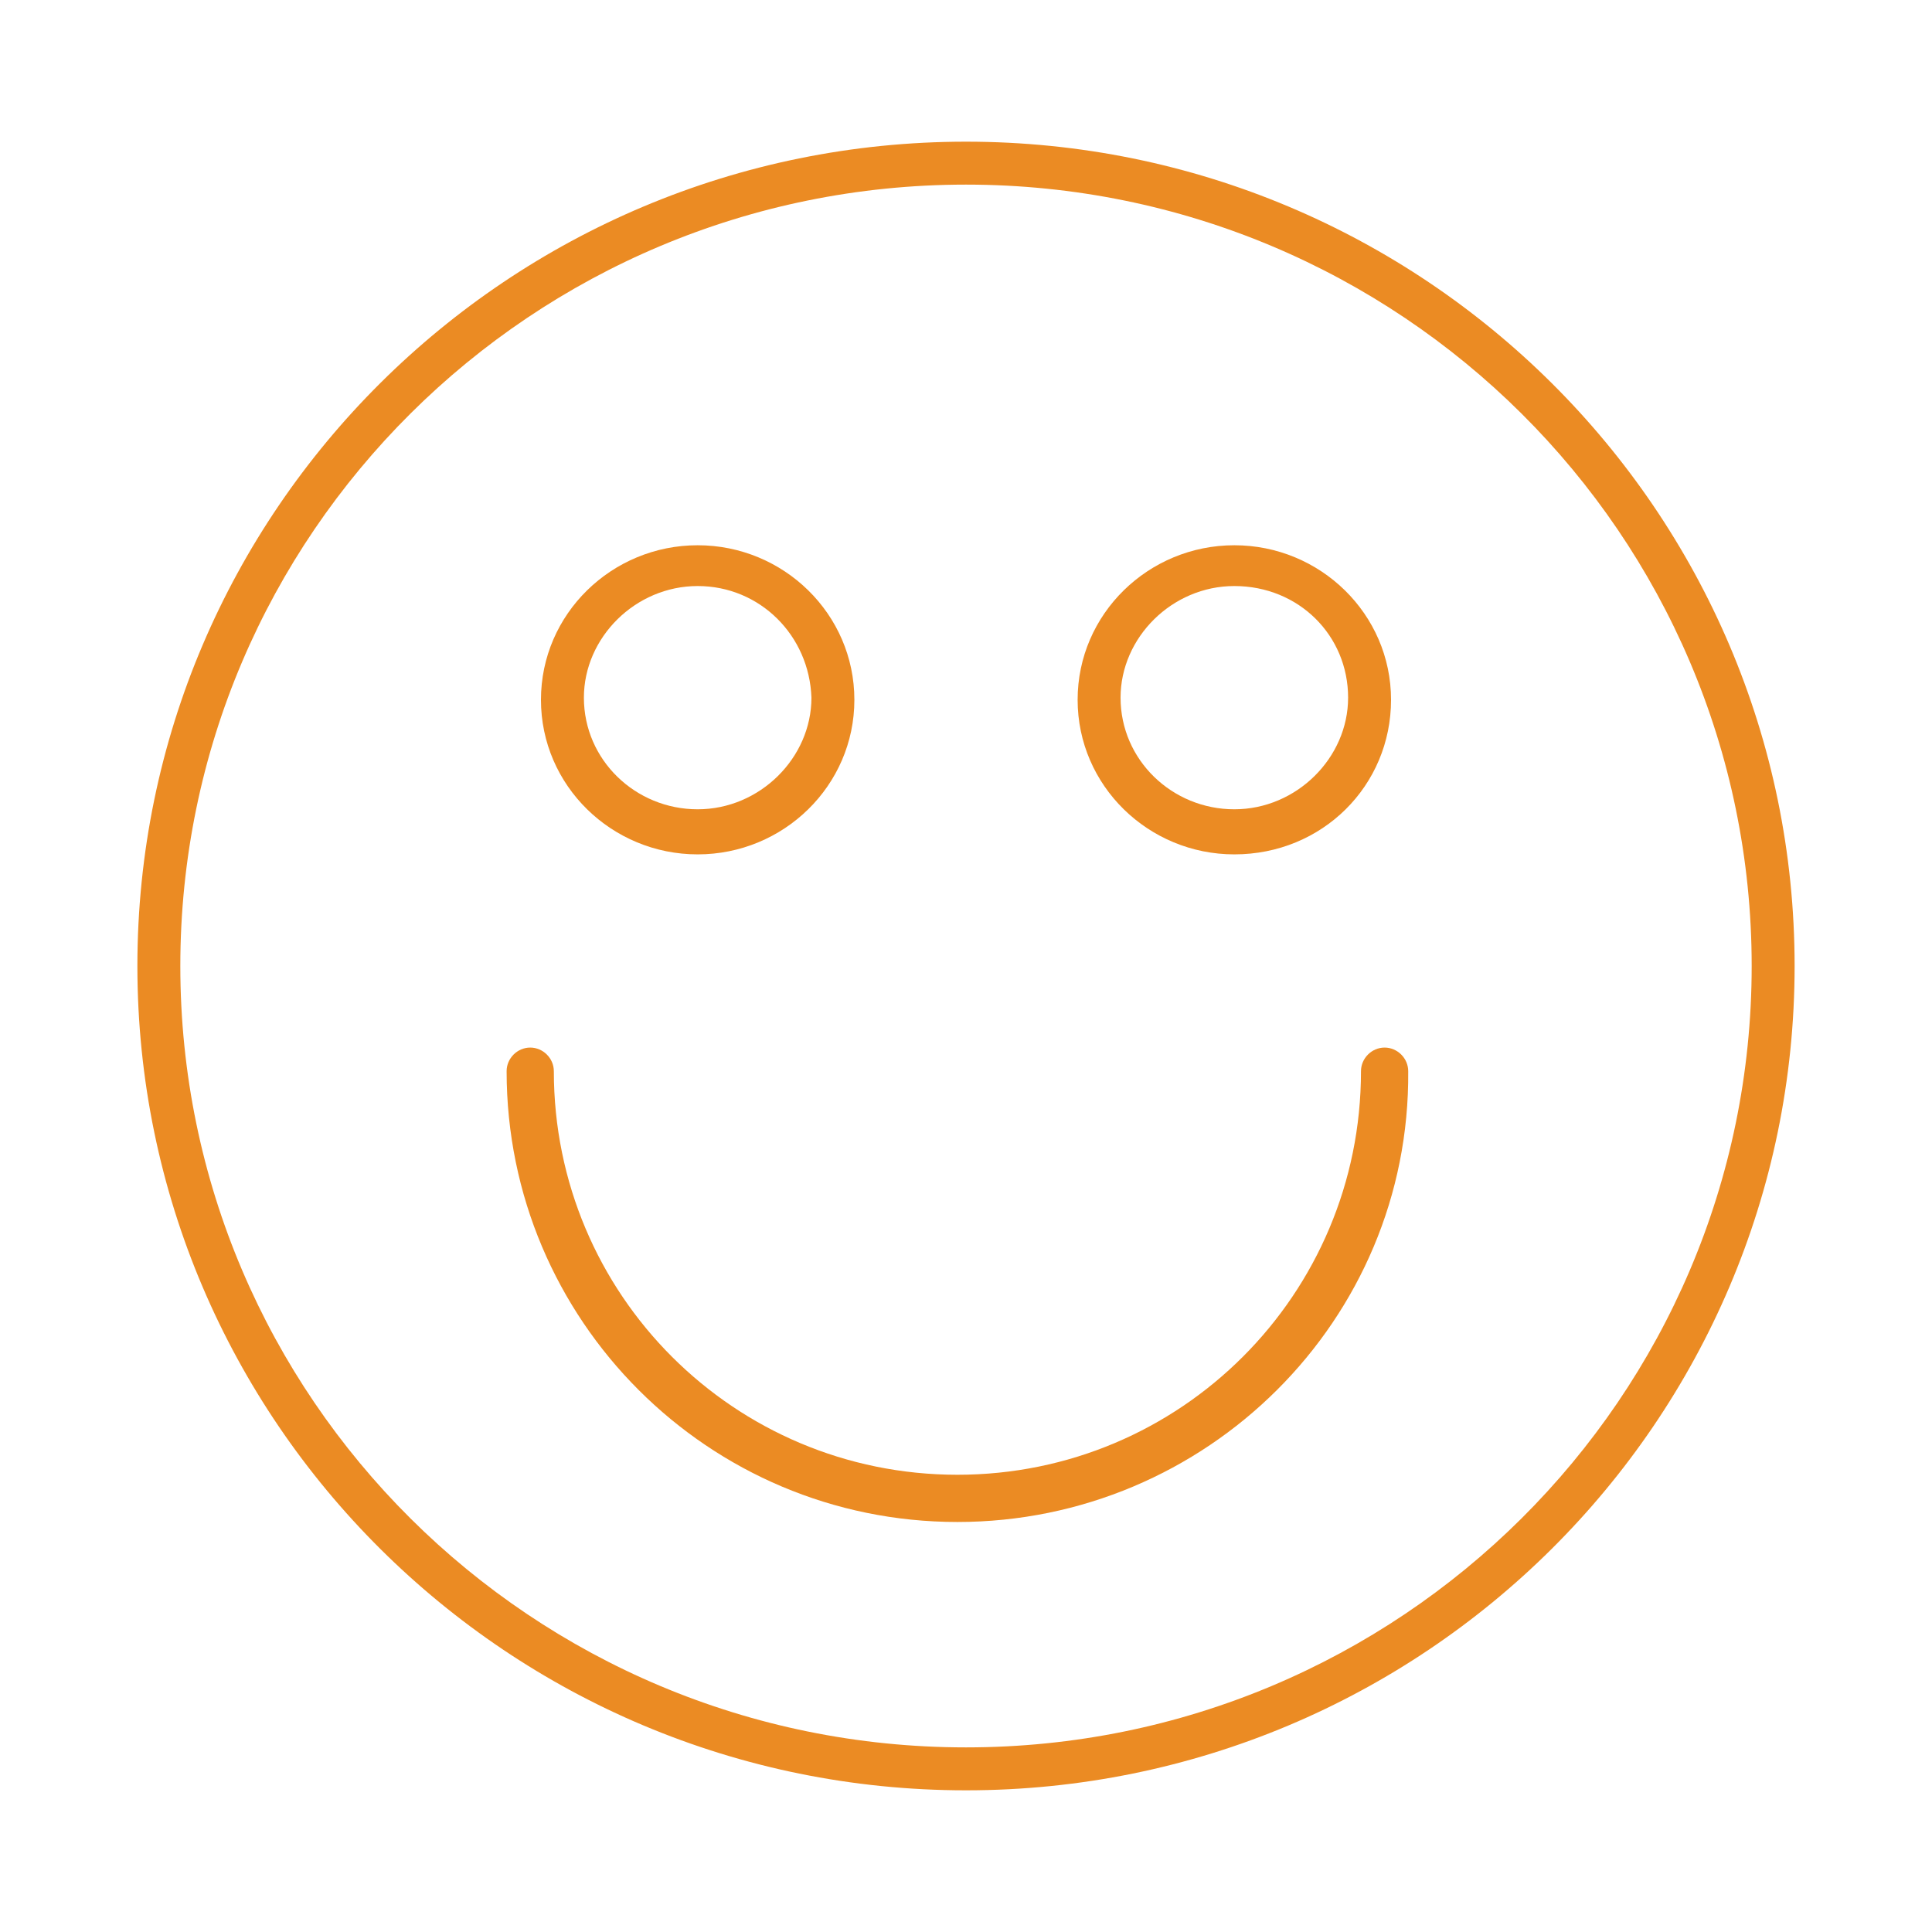 <?xml version="1.0" encoding="utf-8"?>
<!-- Generator: Adobe Illustrator 23.0.3, SVG Export Plug-In . SVG Version: 6.00 Build 0)  -->
<svg version="1.1" id="Layer_1" xmlns="http://www.w3.org/2000/svg" xmlns:xlink="http://www.w3.org/1999/xlink" x="0px" y="0px"
	 viewBox="0 0 90 90" style="enable-background:new 0 0 90 90;" xml:space="preserve">
<style type="text/css">
	.st0{display:none;}
	.st1{display:inline;fill:#5590CC;}
	.st2{display:none;fill:#5590CC;}
	.st3{fill:#EB8B23;}
	.st4{display:inline;}
	.st5{fill:#5590CC;}
	.st6{display:none;fill:#EB8B23;}
	.st7{display:inline;fill:none;stroke:#EB8B23;stroke-width:1.5;stroke-linecap:round;stroke-linejoin:round;stroke-miterlimit:10;}
	.st8{display:inline;fill:#EB8B23;}
</style>
<g class="st0">
	<path class="st1" d="M76.4,75.2V25.3H62.8v49.9h-3V42H46.2v33.3h-3V55.5H29.6v19.7h-3V63.6H13v11.6H7.4v7.1h75.2v-7.1H76.4z
		 M64.3,26.8h10.6v48.4H64.3V26.8z M47.7,43.5h10.6v31.7H47.7V43.5z M31.1,57h10.6v18.2H31.1V57z M14.5,65.2h10.6v10.1H14.5V65.2z
		 M81.1,80.8H8.9v-4.1H13h13.6h3h13.6h3h13.6h3h13.6h4.7V80.8z"/>
	<path class="st1" d="M42.1,39.5c3.4-3.2,6.5-6.6,9.3-9.9l8.4,5.8v-28l-26.9,9.7l9.3,6.2c-2.7,4.3-5.4,8.1-8.2,11.1
		c-8.8,9.8-20.6,19.6-20.7,19.7L13,54.4v3l1-0.4C14.2,56.9,30.9,50.2,42.1,39.5z M14.5,55.1c1.8-1.5,12.5-10.6,20.6-19.6
		c3-3.3,5.9-7.3,8.8-12l0.4-0.6l-8-5.4l22.1-8v22.9l-7.1-4.9l-0.4,0.5c-2.8,3.4-6.1,6.9-9.6,10.3C31.7,47.4,18.3,53.5,14.5,55.1
		L14.5,55.1z"/>
</g>
<g id="NOC" class="st0">
	<polygon class="st1" points="59.3,43 52.8,43 52.8,41.5 57.9,41.5 57.9,22.3 32,22.3 32,41.5 37.2,41.5 37.2,43 30.6,43 30.6,20.9 
		59.3,20.9 	"/>
	<path class="st1" d="M88.9,46.2l-28.6-3.4V20.9l29.2-3.3L88.9,46.2z M61.9,41.5l25.6,3.1L87.9,19l-26.1,3.1L61.9,41.5z"/>
	<path class="st1" d="M1.1,46.3L0.5,17.6l29.2,3.4v21.9L1.1,46.3z M2,19.1l0.6,25.6l25.6-3.1V22.2L2,19.1z"/>
	<path class="st1" d="M53.5,51.8c0.8,0,1.4,0.6,1.5,1.4l-0.8,18.2H36l-0.9-18.1c0-0.8,0.7-1.5,1.5-1.5L53.5,51.8 M53.5,50.2H36.6
		c-1.7,0-3.1,1.4-3.1,3.1l1,19.7h21.1l1-19.7C56.5,51.6,55.2,50.2,53.5,50.2z"/>
	<path class="st1" d="M45,40.2c3.1,0,5.6,2.5,5.6,5.6c0,0.5-0.1,0.9-0.2,1.4H39.6c-0.1-0.5-0.2-0.9-0.2-1.4
		C39.4,42.7,41.9,40.2,45,40.2 M45,38.6c-4,0-7.2,3.2-7.2,7.2l0,0c0,1.1,0.2,2.1,0.6,3.1h13c0.4-1,0.7-2,0.6-3.1
		C52.1,41.8,49,38.6,45,38.6C45,38.6,45,38.6,45,38.6z"/>
	<path class="st1" d="M25.9,53L25.9,53c0.6,0,0.9,0.2,1,0.4c-0.3,0.4-0.4,0.9-0.5,1.4c0.1,1.1,0.3,2.1,0.7,3.1c0.1,0.5,0.5,0.8,1,1
		h0.5c0.3,0,0.6-0.1,0.9-0.2l1.5-1l0.2,1.9c-1.4,1.2-3,2.3-4.6,3.3c-0.3-0.3-0.5-0.7-0.7-1.1l-0.8-2.5l-1-3.4
		c-0.6-2.1,0.5-2.4,0.9-2.6c0.3,0,0.5,0,0.8,0 M25.9,51.6c-0.4,0-0.8,0.1-1.3,0.2c-2.2,0.7-2.5,2.6-2,4.5s1,3.5,1,3.5l0.8,2.5
		c0,0,0.8,2.3,2.1,2.3s6.1-4.2,6.1-4.2L32.1,55l-3.7,2.4c-0.3-0.8-0.5-1.6-0.6-2.5c0-0.7,0.6-0.6,0.4-1.7c-0.2-1.1-1.2-2-2.3-2
		L25.9,51.6z"/>
	<path class="st1" d="M64,53c0.3,0,0.5,0,0.8,0c0.5,0.2,1.5,0.5,0.9,2.6l-1,3.4l0,0L64,61.5c-0.2,0.4-0.4,0.8-0.7,1.2
		c-1.6-0.9-3.1-2-4.5-3.3l0.2-1.9l1.5,1c0.3,0.2,0.6,0.2,0.9,0.2h0.5c0.5-0.2,0.8-0.5,1-1c0.4-1,0.6-2,0.7-3.1c0-0.5-0.2-1-0.5-1.4
		c0.2-0.3,0.6-0.4,1-0.4 M64,51.3c-1.1-0.1-2.2,0.6-2.5,1.7c-0.2,1.1,0.4,1,0.4,1.7c-0.1,0.8-0.3,1.7-0.6,2.5l-3.7-2.4l-0.4,5.4
		c0,0,5,4.2,6.1,4.2c1.1,0,2.1-2.3,2.1-2.3l0.8-2.5c0,0,0.5-1.5,1-3.5c0.5-1.9,0.2-3.8-2-4.5C64.9,51.5,64.4,51.4,64,51.3z"/>
</g>
<path id="Call_Center" class="st2" d="M40.5,13.9c2.4,0,4.8,0.5,6.9,1.6c1.3,0.8,2.6,1.6,3.8,2.6c1.4,1.1,2.2,1.8,3.4,1.8l0,0
	c0.7-0.1,1.4-0.5,1.9-0.9c2.2-1.7,4.9-2.7,7.7-2.9c1,0,2,0.2,2.9,0.5c5.7,2.2,7.3,5.6,8.8,12.7c1.7,7.4,1.9,15.1,0.6,22.5
	c-0.8,3.7-2,7.2-3.6,10.6c-0.8,1.9-2.2,3.4-4,4.2c1.1-7.3,1.3-14.7,0.6-22c-1.3-8.6-6.7-19.6-9.5-19.6l0,0h-0.9l-0.5,0.6
	c-0.6,0.8-0.4,1.6,0,3.8c0.8,3.4,2.3,9.9,0.2,14.1c-1.2,2.6-2.8,5-4.7,7.1c-0.7,0.7-1.2,1.5-1.7,2.4c0,0.3-0.3,0.6-0.5,1
	c-1.6,2.7-2.3,5.9-2,9.1c0.4,3.6,1.6,9.8,2.2,13H35.9c0-2.9-0.2-5.9-0.6-8.8c-0.8-3.4-2.2-4.8-4.3-4.8c-1,0.1-2,0.5-2.8,1
	c-1.4,0.9-2.9,1.4-4.5,1.6c-0.3,0-0.7-0.1-1-0.2c-1.4-0.4-1.7-1.7-2-3.4c0-1-0.4-2.1-1.5-2.5c-0.4-0.2-0.9-0.2-1.3-0.2H17
	c-0.1-0.5-0.1-0.9,0-1.4v-1.7l-1.7-0.2l0,0c0.1-0.5,0.2-1,0.5-1.4c0.7-1.1,0.7-2.5,0-3.6c-0.6-0.6-1.3-1-2-1.3
	c-0.4-0.2-0.9-0.4-1.3-0.6c0.2-0.3,0.4-0.6,0.6-0.9c0.3-0.4,0.7-0.9,1.2-1.5l0.5-0.9c1.3-1.5,2.2-3.2,2.5-5.2c0-5.7-0.6-6.7-0.9-7.1
	c-0.3-0.6-1-1-1.6-1.1c-0.5,0-1,0.2-1.4,0.5c-0.1-1.9,0.1-3.8,0.7-5.7c1.2-4.7,4.6-8.5,9.2-10.1c2.8-1.1,5.7-1.9,8.7-2.5
	c2.7,11.4,4.6,19.1,5.2,21.9c-4.4,2.2-6.2,7.6-4,12.1c0.5,0.9,1.1,1.8,1.8,2.5l-1.1,0.8c-1.6,1.1-3.2,2-4.9,2.8
	c-0.5-0.3-1-0.4-1.5-0.4c-0.3,0-0.6,0-1,0c-1.7,0.3-3.1,1.3-4.1,2.7c-0.4,0.7-0.4,1.5-0.2,2.2c0.7,1.4,2.1,2.2,3.7,2
	c0.8,0,1.6-0.1,2.4-0.4c1.1-0.3,1.9-1,2.3-2c2.7-1,5.1-2.4,7.3-4.2l0.6-0.6l0.8-0.7c0.7,0.1,1.3,0.2,2,0.2c5,0,9-4,9.1-8.9
	c0-4.1-2.8-7.8-6.8-8.8c-0.9-7.8-2.2-17.4-2.8-21.8 M38.9,12h-0.3c0.5,3.4,2.2,15.9,3.4,25c4,0.4,6.9,3.9,6.5,7.9
	c-0.4,3.7-3.5,6.6-7.2,6.6c-0.8,0-1.7-0.2-2.5-0.4c-0.7,0.7-1.4,1.3-2.1,2c-2.3,1.9-4.9,3.3-7.7,4.2c0.2,0.8-0.2,1.3-1.3,1.6
	c-0.6,0.2-1.2,0.3-1.8,0.3c-0.8,0.1-1.6-0.3-2-0.9c-0.4-1.2,1.7-2.3,3.1-2.6h0.6c0.5,0,0.9,0.3,1.1,0.7c2.3-0.8,4.4-1.9,6.3-3.4
	c1.1-0.7,2-1.5,2.8-2.4c-3.5-1.9-4.9-6.3-3-9.8c1-1.8,2.6-3.1,4.6-3.6v-0.5c-0.4-2.2-4.7-20.1-5.7-24.4c-3.7,0.6-7.3,1.5-10.8,2.8
	c-5.1,1.7-8.9,5.9-10.3,11.1c-1,3.8-1.2,7.8-0.6,11.7l1.2-2.6c0,0,0.9-1.2,1.5-1.2c0.2,0,0.3,0.1,0.4,0.3c0.5,2,0.7,4.1,0.6,6.2
	c-0.6,1.8-1.5,3.5-2.8,4.9c-1.3,1.9-2.2,2.4-2.2,3.9s3.1,2,3.7,2.7s-0.9,2.3-0.9,4s1.7,1.7,1.7,1.7c-0.1,1,0.1,1.9,0.6,2.7
	c0.4,0.4,0.9,0.6,1.4,0.5h0.7c0.2,0,0.4,0,0.6,0c0.7,0.3,0,4.9,3.7,6c0.5,0.2,1,0.2,1.5,0.2c3.2,0,6.2-2.6,7.3-2.6s2.1,1.4,2.6,3.4
	c0.4,3.3,0.6,6.7,0.6,10.1h20.3c0,0-2.2-10.1-2.7-14.9c-0.3-3.2,0.6-6.5,2.3-9.2c2.4-2.9,4.5-6,6.3-9.2C63.9,38,59.3,27,60.1,27l0,0
	c0.8,0,6.2,8.3,7.7,18.1c0.7,8,0.4,16.1-0.9,24.1c3.4-0.4,6.3-2.6,7.6-5.7c1.8-3.5,3.1-7.3,4-11.1c1.4-7.8,1.2-15.8-0.6-23.5
	c-1.5-7.3-3.4-11.4-9.9-13.9c-1.2-0.4-2.4-0.5-3.7-0.4c-3.5,0.4-6.9,1.7-9.8,3.7l0,0c-0.8,0-3.4-2.7-6.3-4.2c-2.9-1.4-6.1-2-9.3-1.8
	L38.9,12z"/>
<g id="Smiley">
	<path class="st3" d="M45,83.4C23.7,83.4,6.4,66.2,6.4,45S23.7,6.6,45,6.6c21.3,0,38.6,17.2,38.6,38.4S66.3,83.4,45,83.4z M45,8.6
		C24.8,8.6,8.4,24.9,8.4,45S24.8,81.4,45,81.4S81.6,65.1,81.6,45S65.2,8.6,45,8.6z"/>
	<path class="st3" d="M32.5,39.8c-4,0-7.3-3.2-7.3-7.2s3.3-7.2,7.3-7.2s7.3,3.2,7.3,7.2S36.5,39.8,32.5,39.8z M32.5,27.3
		c-2.9,0-5.3,2.4-5.3,5.2c0,2.9,2.4,5.2,5.3,5.2c2.9,0,5.3-2.4,5.3-5.2C37.7,29.6,35.4,27.3,32.5,27.3z"/>
	<path class="st3" d="M57.5,39.8c-4,0-7.3-3.2-7.3-7.2s3.3-7.2,7.3-7.2c4,0,7.3,3.2,7.3,7.2S61.6,39.8,57.5,39.8z M57.5,27.3
		c-2.9,0-5.3,2.4-5.3,5.2c0,2.9,2.4,5.2,5.3,5.2c2.9,0,5.3-2.4,5.3-5.2C62.8,29.6,60.5,27.3,57.5,27.3z"/>
</g>
<g id="Check" class="st0">
	<path class="st1" d="M59,79.8H18.6c-8.3,0-15-6.7-15-14.8V25c0-8.2,6.7-14.8,15-14.8H59c2.2,0,4.2,0.4,6.1,1.3
		c0.7,0.3,1.3,1,1.4,1.8c0.2,0.9-0.1,1.7-0.7,2.3l-2.4,2.4c-0.5,0.5-1.2,0.8-1.8,0.8c-0.3,0-0.6-0.1-0.8-0.1
		c-0.6-0.2-1.2-0.2-1.9-0.2H18.6c-3.7,0-6.8,3-6.8,6.7v40c0,3.7,3,6.7,6.8,6.7H59c3.7,0,6.8-3,6.8-6.7V52.8c0-0.7,0.3-1.3,0.7-1.8
		l3.1-3.1c0.8-0.8,1.9-1,2.8-0.5c0.9,0.4,1.5,1.3,1.5,2.3V65C74,73.2,67.2,79.8,59,79.8z M18.6,12.2c-7.1,0-13,5.8-13,12.8v40
		c0,7.1,5.8,12.8,13,12.8H59c7.1,0,13-5.8,13-12.8V49.7c0-0.2-0.1-0.4-0.4-0.5c-0.1-0.1-0.2-0.1-0.2-0.1c-0.1,0-0.2,0-0.4,0.2
		l-3.1,3.1c-0.1,0.1-0.1,0.3-0.1,0.3V65c0,4.8-3.9,8.7-8.8,8.7H18.6c-4.8,0-8.8-3.9-8.8-8.7V25c0-4.8,3.9-8.7,8.8-8.7H59
		c0.8,0,1.6,0.1,2.4,0.3c0.1,0,0.2,0.1,0.2,0.1c0.1,0,0.3-0.1,0.4-0.2l2.4-2.4c0.1-0.1,0.2-0.3,0.2-0.5c0-0.1-0.2-0.3-0.3-0.4
		c-1.6-0.7-3.4-1.1-5.3-1.1H18.6z"/>
	<path class="st1" d="M41.9,67.5c-1.2,0-2.5-0.5-3.5-1.4L17.6,45.4c-0.9-0.9-1.5-2.2-1.5-3.4s0.5-2.5,1.5-3.4l5.3-5.3
		c1.9-1.9,5-1.9,6.9,0l12,11.9l30.7-30.4c1.9-1.9,5-1.9,6.9,0l5.3,5.3c0.9,0.9,1.5,2.2,1.5,3.4s-0.5,2.5-1.5,3.4L45.4,66l-0.7-0.7
		l0.7,0.7C44.4,67,43.2,67.5,41.9,67.5z M26.4,33.8c-0.7,0-1.5,0.3-2.1,0.9L19,39.9c-0.6,0.6-0.9,1.3-0.9,2s0.3,1.5,0.9,2l20.9,20.7
		c1.2,1.1,3,1.1,4.1,0l39.5-39.1c0.6-0.6,0.9-1.3,0.9-2c0-0.8-0.3-1.5-0.9-2l-5.3-5.3c-1.2-1.1-3-1.1-4.1,0L41.9,47.9L28.5,34.6
		C27.9,34,27.1,33.8,26.4,33.8z"/>
</g>
<g id="Mobile" class="st0">
	<path class="st1" d="M29.1,85.8c-4.9,0-9-4-9-9l-0.1-63.7c0-4.9,4-9,9-9l31.9,0c0,0,0,0,0,0c4.9,0,9,4,9,9l0.1,63.7c0,4.9-4,9-9,9
		L29.1,85.8C29.1,85.8,29.1,85.8,29.1,85.8z M60.9,6.2C60.9,6.2,60.9,6.2,60.9,6.2L29,6.2c-3.8,0-7,3.2-7,7l0.1,63.7
		c0,3.8,3.2,7,7,7c0,0,0,0,0,0l31.9,0c3.8,0,7-3.2,7-7l-0.1-63.7C67.9,9.4,64.7,6.2,60.9,6.2z"/>
	<path class="st1" d="M29.1,69.9c-1.6,0-3-1.4-3-3l0-43.8c0-1.6,1.4-3,3-3l31.9,0c0,0,0,0,0,0c1.6,0,3,1.4,3,3l0,43.8
		c0,1.6-1.4,3-3,3L29.1,69.9C29.1,69.9,29.1,69.9,29.1,69.9z M60.9,22.1C60.9,22.1,60.9,22.1,60.9,22.1l-31.9,0c-0.5,0-1,0.5-1,1
		l0,43.8c0,0.5,0.5,1,1,1h0l31.9,0c0.5,0,1-0.5,1-1l0-43.8C61.9,22.6,61.4,22.1,60.9,22.1z"/>
	<path class="st1" d="M40,16.1c-0.5,0-1-0.2-1.4-0.6c-0.4-0.4-0.6-0.9-0.6-1.4s0.2-1,0.6-1.4s0.9-0.6,1.4-0.6l10,0c0,0,0,0,0,0
		c0.5,0,1,0.2,1.4,0.6c0.4,0.4,0.6,0.9,0.6,1.4c0,0.5-0.2,1-0.6,1.4c-0.4,0.4-0.9,0.6-1.4,0.6L40,16.1C40,16.1,40,16.1,40,16.1z"/>
	<path class="st1" d="M45,82.8c-1.6,0-3.1-0.6-4.2-1.8c-1.1-1.1-1.8-2.6-1.8-4.2s0.6-3.1,1.8-4.2c1.1-1.1,2.6-1.8,4.2-1.8l0,0
		c0,0,0,0,0,0c1.6,0,3.1,0.6,4.2,1.8c1.1,1.1,1.8,2.6,1.8,4.2c0,1.6-0.6,3.1-1.8,4.2C48.1,82.2,46.6,82.8,45,82.8
		C45,82.8,45,82.8,45,82.8z M45,72.9c-1.1,0-2.1,0.4-2.8,1.2c-0.8,0.8-1.2,1.8-1.2,2.8s0.4,2.1,1.2,2.8c0.8,0.8,1.7,1.2,2.8,1.2
		c0,0,0,0,0,0c1.1,0,2.1-0.4,2.8-1.2c0.8-0.8,1.2-1.8,1.2-2.8c0-1.1-0.4-2.1-1.2-2.8C47.1,73.3,46.1,72.9,45,72.9
		C45,72.9,45,72.9,45,72.9L45,72.9z"/>
</g>
<g id="Stop_Watch" class="st0">
	<path class="st1" d="M43.4,59.6c-4,0-7.3-3.3-7.3-7.3c0-2.5,1.3-4.8,3.3-6.1l3.9-24.7l4,24.6c2.2,1.3,3.5,3.7,3.5,6.2
		C50.7,56.3,47.4,59.6,43.4,59.6z M43.2,34.2l-2.1,13.3l-0.4,0.2c-1.7,0.9-2.7,2.7-2.7,4.6c0,2.9,2.4,5.3,5.3,5.3s5.3-2.4,5.3-5.3
		c0-2-1.1-3.8-2.9-4.7l-0.4-0.2L43.2,34.2z"/>
	<path class="st1" d="M53.6,13.8H33.1V5.5h20.5V13.8z M35.1,11.8h16.5V7.5H35.1V11.8z"/>
	<path class="st1" d="M73.5,32.9L62.9,22.4l5.9-5.9L79.4,27L73.5,32.9z M65.8,22.4l7.8,7.7l3.1-3l-7.8-7.7L65.8,22.4z"/>
	<path class="st1" d="M43.2,84.5c-0.1,0-0.1,0-0.2,0C25.4,84.4,11,70,11,52.3C11,36,23.1,22.4,39.1,20.4v-3.5h8.3v3.5
		c16.1,2.1,28,15.7,28,32.1C75.3,70.2,60.9,84.5,43.2,84.5z M41.1,18.9v3.3l-0.9,0.1C24.7,23.8,13,36.7,13,52.3
		c0,16.6,13.5,30.1,30.1,30.2c0,0,0.1,0,0.1,0c16.6,0,30.1-13.5,30.2-30.1c0.1-15.6-11.6-28.6-27.1-30.2l-0.9-0.1v-3.3H41.1z"/>
</g>
<g id="Services" class="st0">
	<path class="st1" d="M73.9,84.1c-2.8,0-5.7-1.1-7.8-3.2L27.9,42.6c-0.9,0.1-1.8,0.2-2.6,0.2c-10.5,0-19.1-8.6-19.1-19.1
		c0-2.1,0.3-4.1,1-6l0.5-1.5l12.8,12.8c0.6,0.6,1.5,0.6,2,0l7.2-7.2c0.3-0.3,0.4-0.6,0.4-1s-0.1-0.7-0.4-1l-13-13L18,6
		c2.3-0.9,4.7-1.4,7.2-1.4c10.5,0,19.1,8.6,19.1,19.1c0,1.3-0.1,2.5-0.4,3.8l37.8,37.8c2.1,2.1,3.2,4.9,3.2,7.8s-1.1,5.7-3.2,7.8
		C79.6,83,76.8,84.1,73.9,84.1z M28.6,40.5l39,39c3.5,3.5,9.3,3.5,12.8,0c1.7-1.7,2.6-4,2.6-6.4s-0.9-4.7-2.6-6.4L41.8,28.1l0.1-0.5
		c0.3-1.3,0.5-2.6,0.5-3.9c0-9.4-7.7-17.1-17.1-17.1c-1.7,0-3.4,0.3-5,0.8l10.9,10.9c0.6,0.6,1,1.5,1,2.4s-0.4,1.8-1,2.4l-7.2,7.2
		c-1.3,1.3-3.5,1.3-4.9,0L8.6,19.9c-0.3,1.3-0.4,2.5-0.4,3.8c0,9.4,7.7,17.1,17.1,17.1c0.9,0,1.9-0.1,2.8-0.2L28.6,40.5z M73.9,79.3
		c-3.6,0-6.5-2.9-6.5-6.5s2.9-6.5,6.5-6.5s6.5,2.9,6.5,6.5S77.5,79.3,73.9,79.3z M73.9,68.3c-2.5,0-4.5,2-4.5,4.5
		c0,2.5,2,4.5,4.5,4.5c2.5,0,4.5-2,4.5-4.5C78.4,70.3,76.4,68.3,73.9,68.3z"/>
	<path class="st1" d="M10.1,84.6l-5-4.5l10-15.9l5.7-0.7L33,50.9l5.9,5.9L26.5,69.2l-1.2,5.7L10.1,84.6z M7.7,79.7l2.6,2.4l13.2-8.5
		l1.1-5.4l11.4-11.4L33,53.7L21.8,65.4L16.4,66L7.7,79.7z"/>
	<path class="st1" d="M61.4,42.2L52,32.7l0,0l-4.4-4.5L68.3,7.6c3.8-3.8,10-3.8,13.8,0l0,0c3.8,3.8,3.8,10,0,13.8L61.4,42.2z
		 M59.8,37.7l1.6,1.6L80.7,20c3-3,3-8,0-11c-3-3-8-3-11,0L50.5,28.3l1.6,1.6L72.3,9.6c0.7-0.7,2.1-0.7,2.8,0c0.8,0.8,0.8,2,0,2.8
		L54.9,32.7l2.1,2.2l20.2-20.2c0.8-0.8,2-0.8,2.8,0s0.8,2,0,2.8L59.8,37.7z"/>
</g>
<g class="st0">
	<path class="st1" d="M67,68.4c-3.5,0-6.3-2.8-6.3-6.3c0-3.5,2.8-6.3,6.3-6.3s6.3,2.8,6.3,6.3C73.4,65.5,70.5,68.4,67,68.4z
		 M67,57.4c-2.6,0-4.6,2.1-4.6,4.6s2.1,4.6,4.6,4.6s4.6-2.1,4.6-4.6S69.6,57.4,67,57.4z"/>
	<path class="st1" d="M18,68.4c-3.5,0-6.3-2.8-6.3-6.3c0-3.5,2.8-6.3,6.3-6.3c3.5,0,6.3,2.8,6.3,6.3C24.3,65.5,21.5,68.4,18,68.4z
		 M18,57.4c-2.6,0-4.6,2.1-4.6,4.6s2.1,4.6,4.6,4.6s4.6-2.1,4.6-4.6S20.5,57.4,18,57.4z"/>
	<path class="st1" d="M89.8,63.1H75.1l0-1.1c0-4.5-3.7-8.2-8.2-8.2s-8.2,3.7-8.2,8.2l0,1.1H26.2l0-1.1c0-4.5-3.7-8.2-8.2-8.2
		S9.8,57.5,9.8,62l0,1.1L9,63.1H0.2V21.6l70.5,0L81.7,42l8.1,4.4V63.1z M76.8,61.5h11.3V47.4l-7.7-4.1L69.7,23.3l-67.8,0v38.1h6.3
		c0.3-5.2,4.6-9.3,9.8-9.3s9.6,4.1,9.8,9.3h29.3c0.3-5.2,4.6-9.3,9.8-9.3C72.2,52.1,76.5,56.3,76.8,61.5z"/>
</g>
<g id="Light_Bulb" class="st0">
	<path class="st1" d="M45,85.4c-1.9,0-3.3-0.6-4.3-1.7c-1.7-1.9-1.3-4.7-1.3-4.8l0.1-0.9h10.9l0.1,0.9c0,0.1,0.4,2.9-1.3,4.8
		C48.3,84.8,46.9,85.4,45,85.4z M41.4,80c0,0.7,0.2,1.6,0.8,2.3c0.6,0.7,1.5,1,2.8,1c1.3,0,2.2-0.3,2.8-1c0.6-0.7,0.8-1.6,0.8-2.3
		H41.4z"/>
	<path class="st1" d="M52.1,78.7H38.2c-1.4,0-2.6-1.2-2.6-2.6c0-1.4,1.2-2.6,2.6-2.6h13.9c1.4,0,2.6,1.2,2.6,2.6
		C54.7,77.5,53.5,78.7,52.1,78.7z M38.2,75.5c-0.3,0-0.6,0.3-0.6,0.6c0,0.3,0.3,0.6,0.6,0.6h13.9c0.3,0,0.6-0.3,0.6-0.6
		c0-0.3-0.3-0.6-0.6-0.6H38.2z"/>
	<path class="st1" d="M52.1,74.1H38.2c-1.4,0-2.6-1.2-2.6-2.6s1.2-2.6,2.6-2.6h13.9c1.4,0,2.6,1.2,2.6,2.6S53.5,74.1,52.1,74.1z
		 M38.2,70.9c-0.3,0-0.6,0.3-0.6,0.6s0.3,0.6,0.6,0.6h13.9c0.3,0,0.6-0.3,0.6-0.6s-0.3-0.6-0.6-0.6H38.2z"/>
	<path class="st1" d="M52.1,69.5H38.2c-1.4,0-2.6-1.2-2.6-2.6c0-1.4,1.2-2.6,2.6-2.6h13.9c1.4,0,2.6,1.2,2.6,2.6
		C54.7,68.3,53.5,69.5,52.1,69.5z M38.2,66.3c-0.3,0-0.6,0.3-0.6,0.6c0,0.3,0.3,0.6,0.6,0.6h13.9c0.3,0,0.6-0.3,0.6-0.6
		c0-0.3-0.3-0.6-0.6-0.6H38.2z"/>
	<path class="st1" d="M45,62.6c-2.1,0-9.2-0.2-10.7-2.4c-2.1-3-2.6-9.1-2.8-10.8c-1.9-1.7-11-10.3-10.7-23.7
		C21.1,13.5,30.9,4.9,44.7,4.6v0l0.6,0c13.8,0.2,23.6,8.9,23.9,21.1c0.3,13.4-8.8,22-10.7,23.7c-0.1,1.7-0.7,7.8-2.8,10.8v0
		C54.2,62.4,47.1,62.6,45,62.6z M45,6.6c-12.8,0.1-22,8-22.2,19.2C22.5,39.5,33,48.1,33.1,48.2l0.4,0.3l0,0.4
		c0,0.1,0.4,7.3,2.4,10.2c0.4,0.6,3.6,1.5,9.1,1.5s8.7-0.9,9.1-1.5c1.7-2.4,2.3-8.1,2.4-10.2l0-0.4l0.3-0.3
		c0.1-0.1,10.6-8.7,10.3-22.4C67,14.6,57.8,6.7,45,6.6z"/>
	<path class="st1" d="M42.5,60.8c0-0.1-3.8-13.3-5.5-17.1c-1-2.3-3.3-5.6-4.9-7.9c-1.9-2.7-2.2-3.1-2-3.8c0.2-0.7,0.9-0.8,1.5-0.9
		c0.7-0.1,1.7-0.3,2.5-1.2c0.8-0.9,1.3-2.4,1.6-3.5c0.4-1.2,0.7-2.2,1.7-2.2c0.8,0,1.1,0.6,1.6,1.7c0.9,1.8,2.7,5.2,5.7,5.2v2
		c-3.9,0-6.1-3.6-7.2-5.8c-0.4,1.2-0.9,2.8-2,3.9c-1.1,1.2-2.2,1.6-3.1,1.8c0.3,0.5,0.8,1.1,1.2,1.7c1.7,2.5,4.1,5.8,5.1,8.3
		c1.7,4,5.4,16.8,5.5,17.4L42.5,60.8z"/>
	<path class="st1" d="M46.7,60.9l-1.9-0.6c0.2-0.5,4.3-13.4,6-17.3c1.1-2.5,3.4-5.9,5.1-8.3c0.4-0.6,0.8-1.2,1.2-1.7
		c-0.8-0.2-2-0.6-3.1-1.8c-1-1.1-1.6-2.7-2-3.9c-1.1,2.1-3.3,5.8-7.2,5.8v-2c3,0,4.7-3.4,5.7-5.2c0.6-1.1,0.9-1.7,1.6-1.7
		c1,0,1.3,1,1.7,2.2c0.3,1.1,0.8,2.6,1.6,3.5c0.9,0.9,1.8,1.1,2.5,1.2c0.6,0.1,1.3,0.2,1.5,0.9c0.2,0.7-0.1,1.1-2,3.8
		c-1.7,2.4-4,5.6-4.9,7.9C51,47.6,46.8,60.7,46.7,60.9z"/>
</g>
<g class="st0">
	<g id="Cube" class="st4">
		<path class="st5" d="M14.3,67L3.6,60.8v-32l10.7-6.2l10.7,6.2v32L14.3,67z M5.2,59.9l9,5.2l9-5.2V29.8l-9-5.2l-9,5.2V59.9z"/>
		<rect x="13.9" y="34.9" class="st5" width="0.8" height="30.7"/>
		
			<rect x="13.5" y="31.8" transform="matrix(0.875 -0.485 0.485 0.875 -13.283 13.132)" class="st5" width="10.4" height="0.8"/>
		<rect x="9.2" y="27" transform="matrix(0.495 -0.869 0.869 0.495 -23.161 24.698)" class="st5" width="0.8" height="10.6"/>
	</g>
	<g id="Cube_2_" class="st4">
		<path class="st5" d="M77.9,54.9l-8.6-5V40l8.6-5l8.6,5V50L77.9,54.9z M70.6,49.2l7.2,4.2l7.2-4.2v-8.4l-7.2-4.2l-7.2,4.2V49.2z"/>
		<rect x="77.6" y="44.9" class="st5" width="0.7" height="8.9"/>
		
			<rect x="77.3" y="42.5" transform="matrix(0.875 -0.485 0.485 0.875 -10.529 44.882)" class="st5" width="8.3" height="0.7"/>
		<rect x="73.9" y="38.6" transform="matrix(0.495 -0.869 0.869 0.495 0.283 86.113)" class="st5" width="0.7" height="8.5"/>
	</g>
	<g id="Cube_3_" class="st4">
		<path class="st5" d="M54.3,68.7l-8.6-5v-9.9l8.6-5l8.6,5v9.9L54.3,68.7z M47,63l7.2,4.2l7.2-4.2v-8.4l-7.2-4.2L47,54.6V63z"/>
		<rect x="54" y="58.7" class="st5" width="0.7" height="8.9"/>
		
			<rect x="53.7" y="56.2" transform="matrix(0.875 -0.485 0.485 0.875 -20.165 35.167)" class="st5" width="8.3" height="0.7"/>
		
			<rect x="50.3" y="52.3" transform="matrix(0.495 -0.869 0.869 0.495 -23.597 72.565)" class="st5" width="0.7" height="8.5"/>
	</g>
	<g id="Cube_1_" class="st4">
		<path class="st5" d="M54.3,41.1l-8.6-5v-9.9l8.6-5l8.6,5v9.9L54.3,41.1z M47,35.4l7.2,4.2l7.2-4.2V27l-7.2-4.2L47,27V35.4z"/>
		<rect x="54" y="31.2" class="st5" width="0.7" height="8.9"/>
		
			<rect x="53.7" y="28.7" transform="matrix(0.874 -0.485 0.485 0.874 -6.814 31.743)" class="st5" width="8.3" height="0.7"/>
		<polygon class="st5" points="42.8,38 42.8,37.3 49.8,33.4 50.1,34 		"/>
		<polygon class="st5" points="66.6,51.7 66.2,51.2 73.5,47.2 73.8,47.8 		"/>
		<rect x="50.3" y="24.8" transform="matrix(0.495 -0.869 0.869 0.495 0.321 58.656)" class="st5" width="0.7" height="8.5"/>
	</g>
	<polygon class="st1" points="26.3,61.9 25.7,61.5 55.4,44.8 55.7,45.3 	"/>
	<polygon class="st1" points="26.3,61.9 19,57.8 19.3,57.2 26.7,61.4 	"/>
	<polygon class="st1" points="66.6,51.7 42.2,37.7 42.8,37.3 66.9,51.1 	"/>
	<polygon class="st1" points="48.4,53.4 44.9,51.3 45.2,50.7 48.7,52.9 	"/>
</g>
<path id="Call_Center_1_" class="st6" d="M47.7,17.2c-0.5,3.8-1.7,12.1-2.4,18.9c-3.5,0.9-5.9,4-5.9,7.6c0,4.3,3.5,7.8,7.8,7.7
	c0.6,0,1.1-0.1,1.7-0.2l0.7,0.6l0.6,0.5c1.9,1.6,4,2.8,6.3,3.7c0.3,0.9,1.1,1.6,2,1.8c0.7,0.2,1.4,0.3,2.1,0.3
	c1.3,0.2,2.6-0.6,3.2-1.8c0.2-0.6,0.2-1.3-0.1-1.9c-0.8-1.2-2.1-2-3.5-2.3c-0.3,0-0.6,0-0.8,0c-0.5,0-0.9,0.1-1.3,0.3
	C56.4,51.8,55,51,53.6,50l-1-0.7c0.6-0.6,1.2-1.3,1.6-2.1c1.9-3.8,0.4-8.5-3.5-10.4c0.5-2.4,2.1-9,4.5-18.9c2.6,0.5,5.1,1.2,7.5,2.1
	c4,1.4,7,4.6,8,8.7c0.5,1.6,0.7,3.3,0.6,4.9c-0.4-0.3-0.8-0.4-1.2-0.4c-0.6,0.1-1.1,0.4-1.4,0.9c-0.2,0.3-0.8,1.2-0.8,6.1
	c0.3,1.7,1.1,3.2,2.2,4.5l0.4,0.8c0.4,0.6,0.7,1,1,1.3c0.2,0.2,0.4,0.5,0.6,0.8c-0.4,0.2-0.7,0.4-1.1,0.5c-0.7,0.2-1.3,0.6-1.8,1.1
	c-0.6,0.9-0.6,2.1,0,3.1c0.2,0.4,0.3,0.8,0.4,1.2l0,0l-1.5,0.1v1.5c0.1,0.4,0.1,0.8,0,1.2h-0.7c-0.4,0-0.8,0.1-1.1,0.2
	C65.3,57,65,58,65,58.8c-0.3,1.4-0.5,2.5-1.8,2.9c-0.3,0.1-0.6,0.1-0.9,0.1c-1.4-0.2-2.7-0.6-3.9-1.4c-0.7-0.5-1.6-0.8-2.4-0.9
	c-1.8,0-3,1.3-3.7,4.2c-0.3,2.5-0.5,5.1-0.5,7.6H37.5c0.6-2.8,1.6-8.2,1.9-11.3c0.3-2.7-0.3-5.5-1.7-7.9c-0.1-0.3-0.4-0.6-0.4-0.9
	c-0.4-0.8-0.9-1.5-1.5-2.1c-1.6-1.9-3-3.9-4-6.2c-1.8-3.7-0.5-9.3,0.2-12.2c0.4-1.9,0.6-2.6,0-3.3L31.6,27h-0.8l0,0
	c-2.4,0-7.1,9.5-8.2,17c-0.6,6.4-0.4,12.8,0.5,19.1c-1.6-0.7-2.8-2-3.5-3.6c-1.4-2.9-2.5-6-3.1-9.2c-1.2-6.5-1-13.1,0.5-19.5
	c1.3-6.2,2.7-9.1,7.6-11c0.8-0.3,1.7-0.5,2.5-0.5c2.4,0.2,4.7,1,6.7,2.5c0.5,0.4,1.1,0.7,1.7,0.8l0,0c1,0,1.7-0.6,2.9-1.6
	c1-0.9,2.1-1.6,3.3-2.3c1.9-0.9,3.9-1.4,6-1.4 M49.2,15.8c-2.8-0.1-5.6,0.4-8.1,1.6c-2.5,1.3-4.7,3.6-5.4,3.6l0,0
	c-2.5-1.7-5.4-2.8-8.5-3.2c-1.1-0.1-2.2,0-3.2,0.3c-5.7,2.2-7.2,5.8-8.6,12.1c-1.6,6.7-1.8,13.6-0.5,20.3c0.7,3.3,1.9,6.6,3.4,9.6
	c1.1,2.7,3.6,4.6,6.6,5c-1.1-6.9-1.3-13.9-0.8-20.8c1.3-8.4,6-15.7,6.6-15.7l0,0c0.7,0-3.3,9.5-0.3,15.3c1.6,2.8,3.4,5.5,5.5,8
	c1.5,2.4,2.3,5.2,2,8c-0.4,4.2-2.3,12.9-2.3,12.9h17.6c0-2.9,0.2-5.8,0.5-8.7c0.5-1.7,1.3-2.9,2.3-2.9c1,0,3.6,2.3,6.4,2.3
	c0.5,0,0.9-0.1,1.3-0.2c3.2-1,2.5-5,3.2-5.2c0.2,0,0.4,0,0.6,0H68c0.4,0,0.9-0.1,1.2-0.4c0.4-0.7,0.6-1.6,0.5-2.4
	c0,0,1.5-0.1,1.5-1.5c0-1.4-1.3-2.8-0.8-3.4c0.5-0.6,3.2-1.1,3.2-2.3s-0.8-1.7-1.9-3.3c-1.1-1.2-1.9-2.7-2.4-4.3
	c-0.1-1.8,0.1-3.6,0.6-5.3c0.1-0.1,0.2-0.2,0.3-0.2c0.6,0,1.3,1.1,1.3,1.1l1.1,2.3c0.5-3.4,0.3-6.8-0.5-10.1
	c-1.2-4.5-4.5-8.1-8.9-9.6c-3-1.1-6.1-1.9-9.3-2.4c-0.9,3.7-4.6,19.2-5,21.1v0.5c1.7,0.4,3.2,1.6,4,3.1c1.6,3.1,0.5,6.9-2.6,8.5
	c0.7,0.8,1.6,1.5,2.5,2.1c1.7,1.2,3.5,2.2,5.5,2.9c0.2-0.4,0.5-0.6,0.9-0.6h0.5c1.2,0.3,3,1.2,2.6,2.3c-0.4,0.6-1.1,0.9-1.8,0.8
	c-0.5,0-1.1-0.1-1.6-0.3c-1-0.3-1.3-0.7-1.1-1.4c-2.4-0.8-4.7-2-6.7-3.7c-0.6-0.6-1.2-1.1-1.8-1.7c-0.7,0.2-1.4,0.4-2.1,0.4
	c-3.2,0-6-2.5-6.3-5.7c-0.3-3.5,2.2-6.5,5.7-6.9c1-7.9,2.5-18.8,2.9-21.7h-0.3V15.8z"/>
<g class="st0">
	<path class="st7" d="M33.9,45.5l5.2,6.5l-2.3,2.2l1.4,2.7l-2.7,19.5L33,56.8l-1.7,1.4l-0.8-9.7l-0.1-0.2c-4,2.1-14.4,7.6-15.1,10.4
		c-0.5,1.8-1.5,11.7-2.1,21.8h63.5c-1-12.1-2.3-23.6-4.4-26.1c-2.5-3-14.4-6.7-17.5-7.6L54,46.8l0,0.1c-0.7,1.8-3.9,10.2-4.1,10.8
		c-0.1,0.4-2.3-1.6-2.5-1.2C46,62,42.9,71.3,41.8,76.8l0-19.8l2.2-2.8l-2.6-2.3l3.4-3.3l0,0l5.3-4.9l0.2-0.6
		c-0.1-0.4-0.2-1.2-0.2-1.2c-0.2-3.3,0.6-6.1,0.9-7.1c1.2,0.4,2.5-3.7,2.9-5.1c0.5-1.4-0.5-2.4-0.5-2.4c0.1-0.2,0-0.3,0.7-1.4
		c0.6-0.9-0.3-7.6-1-9.6c-0.7-2.1-2.4-3.3-5.4-4.5c-3-1.1-7-2.1-9-2.1c-2,0-2.6,1-3.2,1.6c0,0-1.4,0.2-2.4,0.2c-1,0-2.6,1.5-3.6,3
		c-1.6,2.3-1.6,7.4-1.5,8.9c0.3,3.6,0.9,4.3,1.2,4.3c-0.2,0.1-0.6,0.2-0.9,0.5c-0.8,0.8,1,5.5,1.4,6.1c0.3,0.6,0.7,0.6,0.7,0.6
		s0.5,1.5,0.8,2.3c0.4,1.3,1.7,2.1,1.7,2.2c0,0.5,0.9,2.6,1.3,5L33.9,45.5z"/>
	<line class="st7" x1="30.2" y1="48.4" x2="33.9" y2="45.5"/>
	<line class="st7" x1="50.3" y1="43.2" x2="54.4" y2="46.8"/>
</g>
<g class="st0">
	<path class="st8" d="M49.1,70.5C49.1,70.5,49.1,70.5,49.1,70.5c-2.8,0-5.6,0-8.3,0c-0.2,0-0.6,0-0.9-0.3c-0.3-0.3-0.3-0.8-0.3-0.9
		c0-1.2,0-2.5,0-3.7l0-1.5l0-0.2c0-0.1,0-0.3,0-0.5c-1.3-0.2-5.3-1.1-5.7-1.2c-2.5-0.8-4.9-2-7.1-3.5c-0.1,0-0.1-0.1-0.2-0.2
		c-0.2-0.3-0.4-0.7-0.2-1c1-1.5,3.9-6,4.4-6.7c0.1-0.2,0.3-0.3,0.5-0.3c0.2,0,0.4,0,0.6,0.1l0.5,0.3c0.4,0.3,0.7,0.5,1.1,0.7
		c2.2,1.4,4.6,2.3,7.1,2.6c1.1,0.1,2.3,0.2,3.7,0.2c2.1,0,3.9-0.4,5.4-1.2c1.3-0.7,2.1-1.6,2.3-2.8c0.2-1.1,0-2-0.8-2.9
		c-0.7-0.9-1.6-1.6-2.5-2.1c-1.2-0.7-2.6-1.3-4.2-1.9c-2.2-0.9-4.5-1.8-6.7-2.9c-2.1-1.1-3.7-2.1-5-3.3c-0.8-0.7-1.6-1.5-2.3-2.3
		c-1.2-1.4-2-3-2.2-4.7c-0.2-1.6-0.1-3.2,0.3-4.7c0.9-3,2.8-5.3,5.8-7.2c1.8-1.1,3.8-1.9,6.1-2.4c0-1.1,0-2.1,0-3.1
		c0-1.2,0-2.3,0-3.5c0-0.1,0-0.6,0.3-0.9c0.3-0.3,0.7-0.3,0.9-0.3c2.8,0,5.5,0,8.3,0c0.3,0,0.6,0,0.9,0.3c0.3,0.3,0.3,0.7,0.3,0.9
		c0,1.6,0,3.1,0,4.7v1.6c3.4,0.6,6.7,1.7,10.1,3.3l1.1,0.5c0.2,0.1,0.3,0.3,0.4,0.5c0.1,0.2,0,0.4-0.1,0.6l-0.3,0.5
		c-0.2,0.3-0.4,0.6-0.6,0.9l-1.8,2.5c-0.7,0.9-1.3,1.9-2,2.8c-0.2,0.3-0.5,0.5-0.8,0.5c-0.3,0-0.6-0.1-0.9-0.3
		c-1.2-1-2.7-1.8-4.3-2.2c-1.5-0.4-3-0.7-4.4-0.7c-0.6,0-1.2,0-1.9,0c-0.6,0-1.2,0-1.8,0c0,0,0,0,0,0l-0.6,0.2
		c-0.4,0.1-0.8,0.2-1.2,0.3c-0.9,0.3-1.6,0.7-2.1,1.2c-0.6,0.6-0.9,1.4-0.8,2.3c0,0.2,0.1,0.4,0.2,0.6c0.5,0.9,1.4,1.6,2.3,2.1
		c1,0.7,1.9,1.1,2.7,1.5c1.4,0.6,2.8,1.2,4.2,1.8l0.5,0.2c2.1,0.8,4.3,1.8,6.3,3l0.2,0.1c0.7,0.4,1.4,0.8,2.1,1.4
		c0.2,0.2,0.4,0.3,0.6,0.4c0.3,0.2,0.5,0.4,0.8,0.6c0.8,0.8,1.5,1.6,2.1,2.5c0.9,1.4,1.5,3,1.8,4.8c0.4,3.2-0.3,6.1-2.1,8.6
		c-0.7,0.9-1.5,1.8-2.3,2.5c-2.2,2-5,3.4-8.3,4.2l0,2.1c0,1.4,0,2.8,0,4.2c0,0.3,0,0.6-0.3,0.9C49.7,70.5,49.3,70.5,49.1,70.5z
		 M44.8,69c1.3,0,2.7,0,4,0c0-1.3,0-2.6,0-3.9l0-2.3c0-0.7,0.3-1.1,1-1.2c3.2-0.7,5.7-2,7.8-3.9c0.7-0.6,1.4-1.4,2.1-2.3
		c1.6-2.2,2.2-4.7,1.9-7.5c-0.2-1.6-0.7-3-1.5-4.2c-0.6-0.8-1.2-1.6-1.9-2.3c-0.2-0.2-0.4-0.3-0.6-0.5c-0.2-0.2-0.5-0.3-0.7-0.5
		c-0.5-0.5-1.1-0.8-1.8-1.2l-0.2-0.1c-2-1.2-4.1-2.1-6.1-2.9L48.1,36c-1.4-0.6-2.8-1.2-4.3-1.8c-0.9-0.4-1.8-0.9-2.9-1.6
		c-1-0.6-2.1-1.4-2.8-2.7c-0.2-0.3-0.4-0.7-0.4-1.2c-0.1-1.3,0.3-2.5,1.2-3.5c0.8-0.8,1.9-1.3,2.6-1.6c0.4-0.1,0.8-0.3,1.3-0.4
		l0.5-0.1c0.2-0.1,0.5-0.1,0.8-0.1c0.5,0,0.9,0,1.4,0c0.6,0,1.3,0,1.9,0c1.6,0,3.2,0.3,4.8,0.8c1.7,0.5,3.2,1.3,4.5,2.3
		c0.6-0.8,1.2-1.7,1.8-2.5l1.8-2.5c0.1-0.2,0.3-0.4,0.4-0.6l-0.3-0.1c-3.2-1.5-6.5-2.6-9.7-3.2c-0.9-0.2-1.2-0.5-1.2-1.4v-1.7
		c0-1.5,0-2.9,0-4.4c-2.6,0-5.1,0-7.7,0c0,1.1,0,2.1,0,3.2c0,1.1,0,2.1,0,3.2c0,0.9-0.6,1.3-1.1,1.4c-2.2,0.5-4.1,1.2-5.7,2.3
		c-2.7,1.7-4.4,3.8-5.2,6.4c-0.4,1.3-0.5,2.7-0.3,4.1c0.2,1.4,0.9,2.7,1.9,4c0.6,0.7,1.3,1.4,2.1,2.1c1.3,1.1,2.8,2.1,4.8,3.1
		c2.1,1.1,4.4,2,6.6,2.8c1.7,0.7,3.1,1.3,4.4,2c1.1,0.6,2.1,1.4,3,2.4c1,1.2,1.4,2.6,1.1,4.1c-0.3,1.6-1.3,2.9-3,3.8
		c-1.8,1-3.8,1.4-6.1,1.4c-1.4,0-2.7-0.1-3.8-0.2c-2.8-0.3-5.4-1.3-7.8-2.8c-0.3-0.2-0.7-0.4-1-0.7c-0.8,1.3-2.6,4-3.6,5.5
		c1.9,1.3,4,2.3,6.2,3c0.4,0.1,5,1.1,5.7,1.2c0.5,0.1,1,0.3,1.1,1.2c0,0.2,0,0.6,0,0.8l0,0.1l0,1.5c0,1.2,0,2.3,0,3.5
		C42.3,69,43.5,69,44.8,69z"/>
	<path class="st8" d="M45.2,81.7c-1.3,0-2.6,0-3.9-0.1c-5.7-0.2-10.7-0.9-15.2-2c-2.5-0.6-4.5-1.3-6.2-2.2c-1-0.5-2.2-1.2-3.1-2.3
		c-1.3-1.5-1.3-3.2,0-4.8c1-1.2,2.4-2,3.6-2.6c2.5-1.2,4.4-1.6,7.1-2.2c2.4-0.5,8.9-0.6,9.9,0.1c0.2,0.1,0.3,0.4,0.4,0.6
		c0,0.2,0,0.4-0.2,0.6c-0.1,0.2-0.3,0.3-0.5,0.3l-0.7,0.1c-0.5,0.1-1.1,0.1-1.6,0.2c-2.6,0.3-5.3,0.8-7.8,1.7
		c-0.5,0.2-1,0.4-1.5,0.7L25.3,70c-0.2,0.1-0.3,0.2-0.5,0.3c-0.4,0.3-0.5,0.6-0.5,0.8c0,0.2,0.2,0.5,0.6,0.8
		c0.9,0.8,2.1,1.1,3.2,1.5c2.8,0.9,5.6,1.2,7.8,1.5c3.7,0.4,7.4,0.6,11.4,0.5c5.2-0.1,9.3-0.6,13-1.5c1.3-0.3,2.6-0.7,3.8-1.3
		c0.5-0.3,1-0.6,1.3-0.9c0.1-0.1,0.3-0.3,0.3-0.5c0-0.2-0.1-0.4-0.3-0.5c-0.4-0.4-0.8-0.7-1.4-1c-1.4-0.7-3.1-1.2-5.3-1.6
		c-1.5-0.3-3.1-0.5-4.7-0.7c-0.7-0.1-1.4-0.2-2.1-0.3c-0.4-0.1-0.7-0.4-0.6-0.8c0-0.2,0.2-0.5,0.3-0.6c0.9-0.7,9.9-0.3,12.8,0.4
		c2,0.5,4,1.2,5.9,2.3c0.9,0.5,1.7,1.1,2.3,1.7c1.6,1.6,1.7,3.6,0,5.3c-1.1,1.2-2.5,1.9-3.7,2.4c-2.4,1.1-5,1.8-8.5,2.5
		C55.8,81.3,50.7,81.7,45.2,81.7z M29.6,66.9c-0.6,0.1-1.2,0.1-1.7,0.2c-2.6,0.6-4.5,1-6.8,2.1c-1.1,0.5-2.3,1.2-3.1,2.2
		c-0.8,1-0.8,1.9,0,2.8c0.7,0.9,1.7,1.5,2.6,1.9c1.6,0.8,3.4,1.5,5.9,2.1c4.4,1.1,9.3,1.7,14.9,1.9c7,0.3,13.2-0.2,19-1.3
		c3.4-0.6,5.9-1.4,8.2-2.4c1.1-0.5,2.3-1.1,3.2-2.1c1-1.1,1-2.2,0-3.2c-0.5-0.5-1.2-1-2-1.5c-1.8-1-3.7-1.6-5.6-2.1
		c-0.7-0.2-1.7-0.3-2.9-0.5c1.3,0.3,2.4,0.8,3.4,1.3c0.6,0.3,1.2,0.8,1.7,1.2c0.5,0.5,0.7,1,0.7,1.6c0,0.6-0.3,1.1-0.7,1.6
		c-0.5,0.4-1,0.8-1.6,1.2c-1.4,0.7-2.8,1.1-4.2,1.5c-3.8,0.9-8,1.4-13.3,1.5c-4.1,0.1-7.9,0-11.7-0.5c-2.2-0.3-5.2-0.7-8.1-1.5
		c-1.2-0.4-2.6-0.8-3.7-1.8c-0.7-0.6-1.1-1.2-1.1-1.9c0-0.7,0.4-1.4,1.1-2c0.2-0.2,0.5-0.4,0.8-0.5l0.3-0.1c0.5-0.3,1-0.5,1.6-0.7
		C27.6,67.5,28.6,67.2,29.6,66.9z"/>
</g>
<path class="st3" d="M44.6,70.9c-11.6,0-21-9.4-21-21c0-0.6,0.5-1.1,1.1-1.1s1.1,0.5,1.1,1.1c0,10.4,8.4,18.8,18.8,18.8
	s18.8-8.4,18.8-18.8c0-0.6,0.5-1.1,1.1-1.1s1.1,0.5,1.1,1.1C65.7,61.5,56.2,70.9,44.6,70.9z"/>
</svg>
